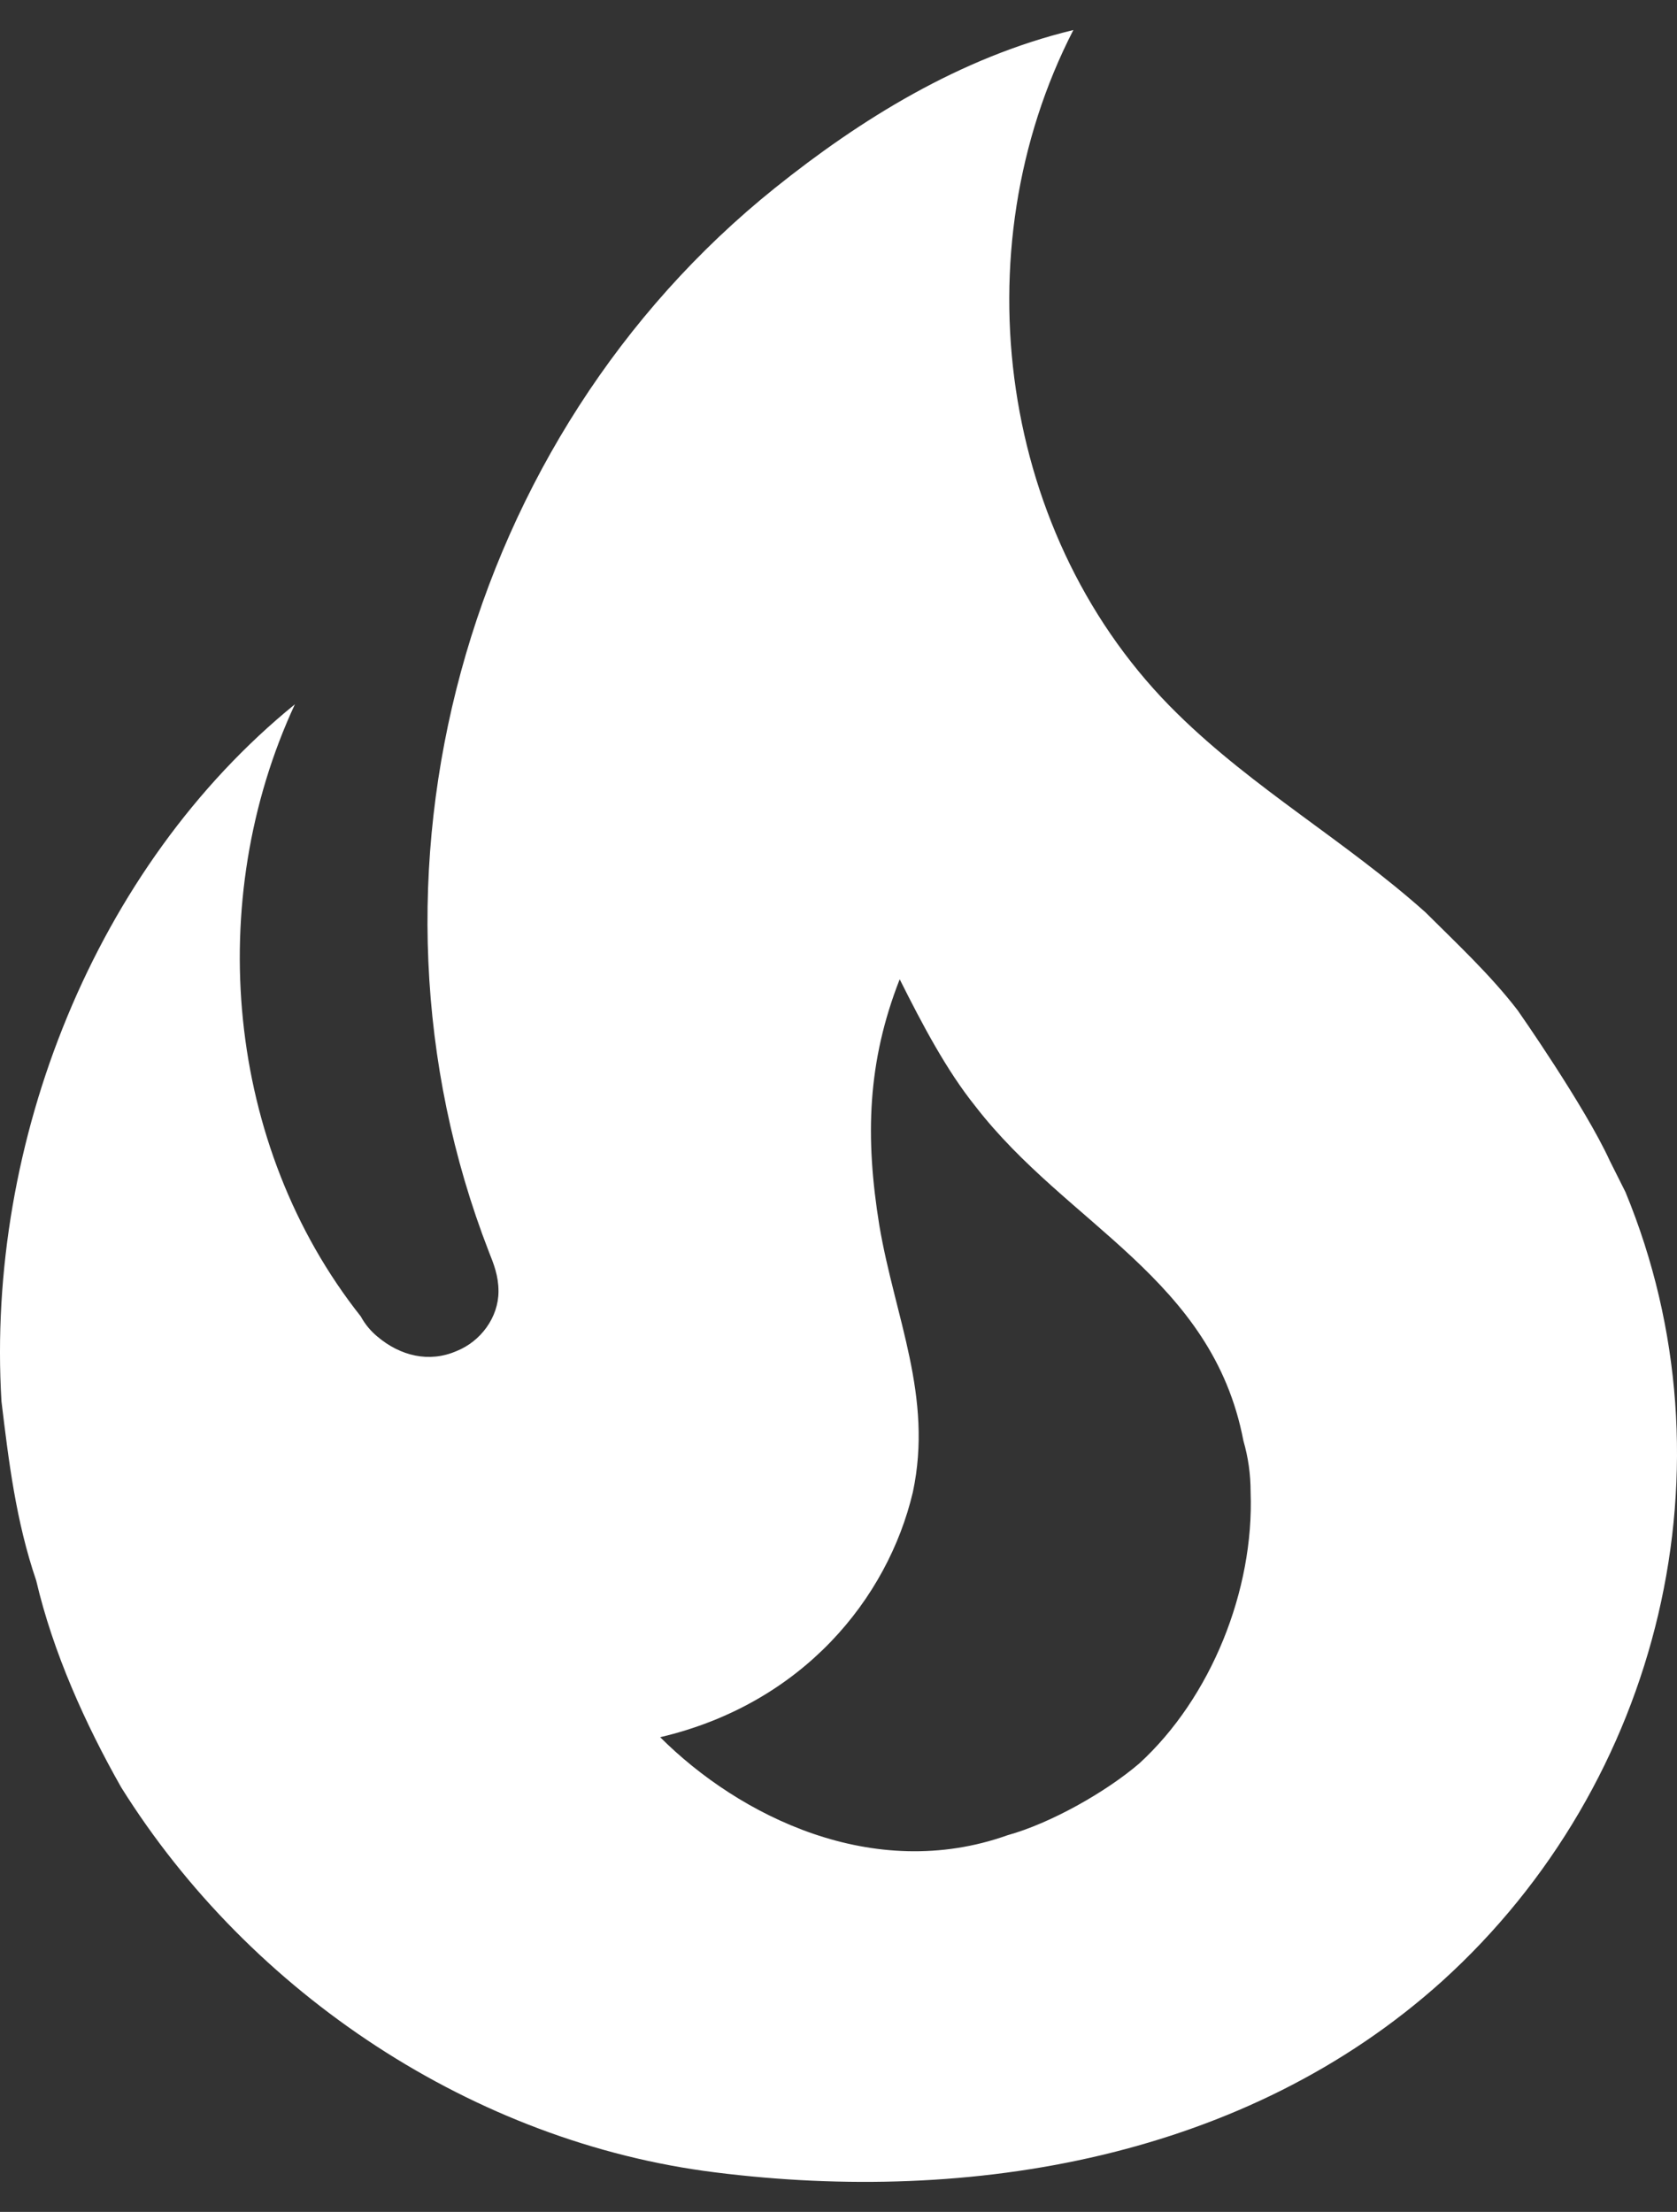 <svg width="47" height="62" viewBox="0 0 47 62" fill="none" xmlns="http://www.w3.org/2000/svg">
<rect x="0" y="0" width="47" height="62" fill="#333333" stroke="none"/>
<path d="M42.535 28.32C41.763 27.315 40.823 26.444 39.95 25.572C37.701 23.562 35.151 22.121 33.002 20.009C28.001 15.117 26.893 7.041 30.082 0.842C26.893 1.612 24.108 3.355 21.724 5.265C13.031 12.235 9.607 24.533 13.702 35.089C13.836 35.424 13.971 35.759 13.971 36.195C13.971 36.932 13.467 37.602 12.796 37.87C12.024 38.206 11.218 38.005 10.581 37.468C10.389 37.31 10.229 37.117 10.111 36.899C6.318 32.107 5.714 25.237 8.265 19.741C2.659 24.299 -0.395 32.006 0.041 39.278C0.243 40.953 0.444 42.629 1.015 44.304C1.485 46.315 2.391 48.326 3.398 50.102C7.023 55.899 13.3 60.054 20.046 60.892C27.229 61.797 34.916 60.49 40.42 55.53C46.563 49.968 48.711 41.054 45.556 33.414L45.119 32.542C44.414 31.001 42.535 28.32 42.535 28.32ZM31.928 49.431C30.988 50.236 29.444 51.107 28.236 51.442C24.477 52.782 20.717 50.906 18.502 48.694C22.496 47.756 24.88 44.807 25.584 41.825C26.155 39.144 25.081 36.932 24.645 34.352C24.242 31.872 24.309 29.761 25.215 27.449C25.853 28.722 26.524 29.996 27.33 31.001C29.914 34.352 33.976 35.826 34.848 40.384C34.983 40.853 35.05 41.322 35.05 41.825C35.151 44.572 33.942 47.588 31.928 49.431Z" fill="white"/>
</svg>
